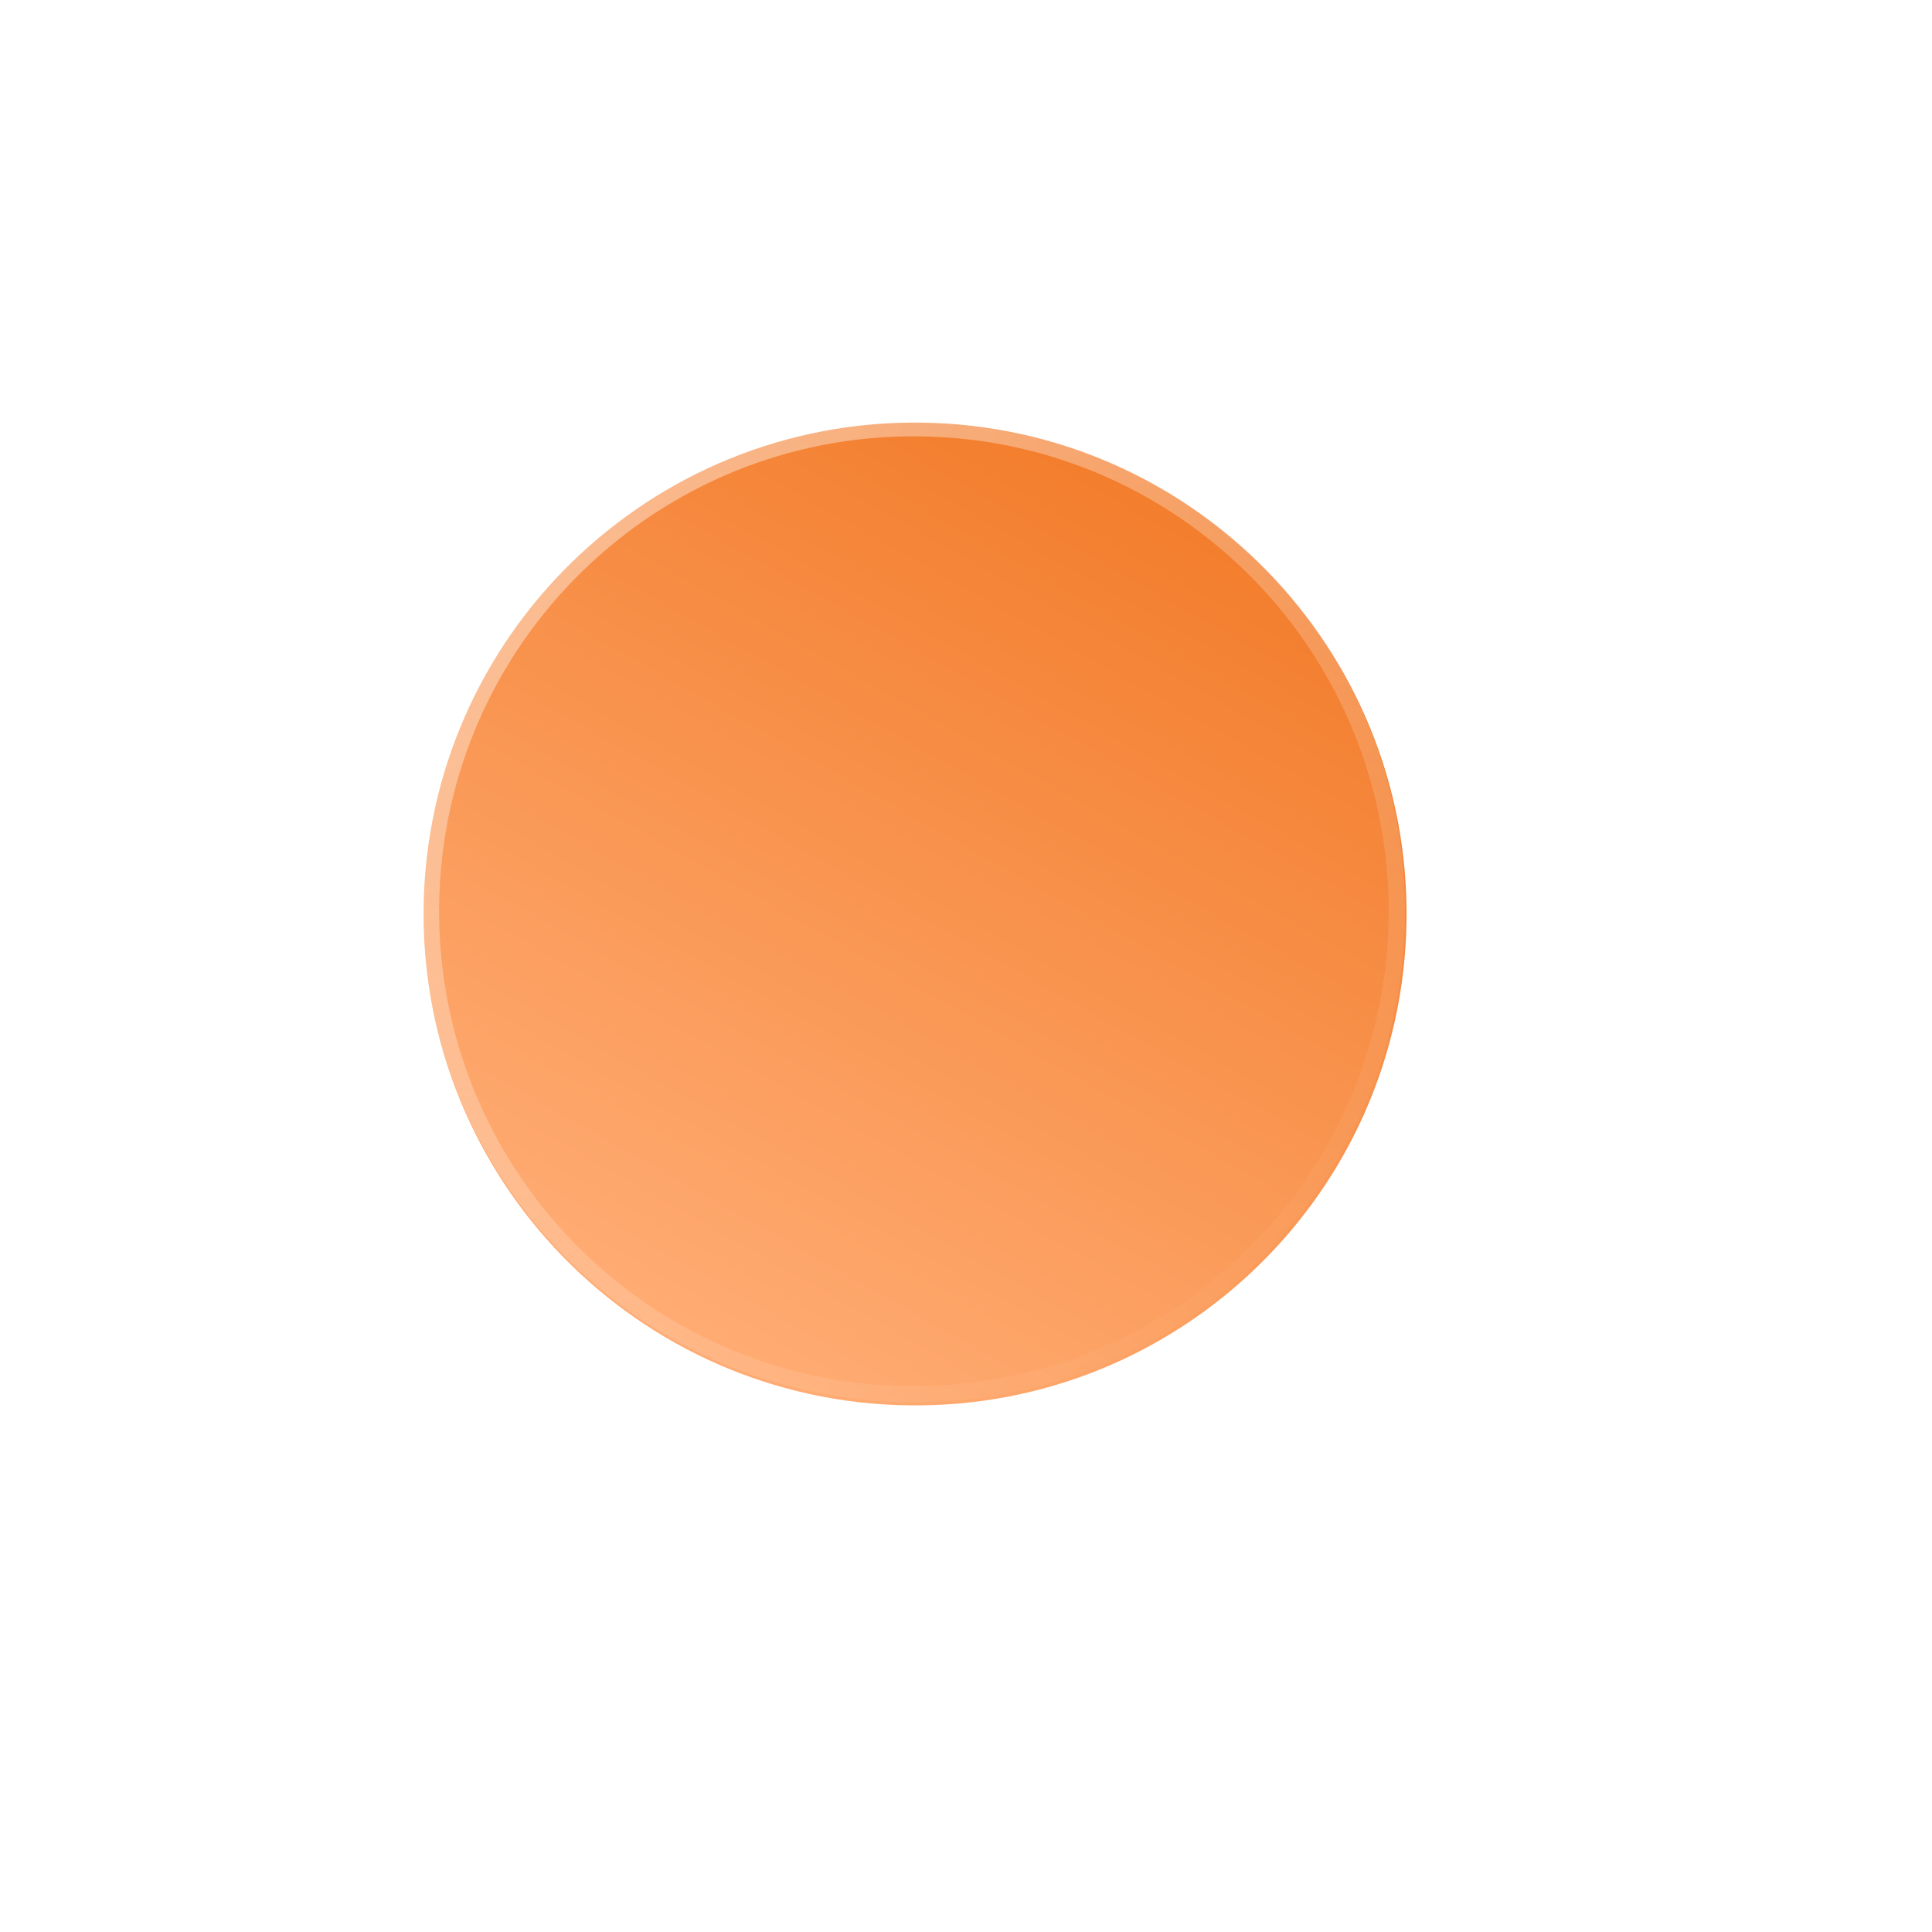 <svg id="eDb7ck8MCyE1" xmlns="http://www.w3.org/2000/svg" xmlns:xlink="http://www.w3.org/1999/xlink" viewBox="0 0 120 120" shape-rendering="geometricPrecision" text-rendering="geometricPrecision">
<style><![CDATA[
#eDb7ck8MCyE2_to {animation: eDb7ck8MCyE2_to__to 1200ms linear 1 normal forwards}@keyframes eDb7ck8MCyE2_to__to { 0% {transform: translate(42.225px,48.23px)} 41.667% {transform: translate(42.225px,48.23px);animation-timing-function: cubic-bezier(0.165,0.84,0.44,1)} 100% {transform: translate(32.225px,48.23px)}} #eDb7ck8MCyE2 {animation: eDb7ck8MCyE2_c_o 1200ms linear 1 normal forwards}@keyframes eDb7ck8MCyE2_c_o { 0% {opacity: 0} 41.667% {opacity: 0;animation-timing-function: cubic-bezier(0.165,0.84,0.44,1)} 100% {opacity: 0.3}} #eDb7ck8MCyE5_to {animation: eDb7ck8MCyE5_to__to 1200ms linear 1 normal forwards}@keyframes eDb7ck8MCyE5_to__to { 0% {transform: translate(59.122px,56.77px);animation-timing-function: cubic-bezier(0.165,0.84,0.44,1)} 58.333% {transform: translate(40.265px,56.77px)} 100% {transform: translate(40.265px,56.77px)}} #eDb7ck8MCyE8_ts {animation: eDb7ck8MCyE8_ts__ts 1200ms linear 1 normal forwards}@keyframes eDb7ck8MCyE8_ts__ts { 0% {transform: translate(42.13px,57.072px) scale(0.291,0.291)} 41.667% {transform: translate(42.13px,57.072px) scale(0.291,0.291);animation-timing-function: cubic-bezier(0.165,0.84,0.44,1)} 100% {transform: translate(42.13px,57.072px) scale(1,1)}} #eDb7ck8MCyE8 {animation: eDb7ck8MCyE8_c_o 1200ms linear 1 normal forwards}@keyframes eDb7ck8MCyE8_c_o { 0% {opacity: 0} 41.667% {opacity: 0;animation-timing-function: cubic-bezier(0.165,0.84,0.44,1)} 100% {opacity: 1}} #eDb7ck8MCyE11_to {animation: eDb7ck8MCyE11_to__to 1200ms linear 1 normal forwards}@keyframes eDb7ck8MCyE11_to__to { 0% {transform: translate(89.65px,97.841px);animation-timing-function: cubic-bezier(0.165,0.84,0.44,1)} 58.333% {transform: translate(89.65px,83.419px)} 100% {transform: translate(89.65px,83.419px)}} #eDb7ck8MCyE11 {animation: eDb7ck8MCyE11_c_o 1200ms linear 1 normal forwards}@keyframes eDb7ck8MCyE11_c_o { 0% {opacity: 0;animation-timing-function: cubic-bezier(0.165,0.84,0.44,1)} 58.333% {opacity: 1} 100% {opacity: 1}}
]]></style>
<defs><linearGradient id="eDb7ck8MCyE3-fill" x1="-1.345" y1="26.71" x2="49.473" y2="61.089" spreadMethod="pad" gradientUnits="userSpaceOnUse" gradientTransform="translate(0 0)"><stop id="eDb7ck8MCyE3-fill-0" offset="0%" stop-color="#ffa029"/><stop id="eDb7ck8MCyE3-fill-1" offset="100%" stop-color="#ec5429"/></linearGradient><linearGradient id="eDb7ck8MCyE4-fill" x1="27.721" y1="62.974" x2="45.546" y2="4.617" spreadMethod="pad" gradientUnits="userSpaceOnUse" gradientTransform="translate(0 0)"><stop id="eDb7ck8MCyE4-fill-0" offset="0%" stop-color="rgba(255,160,72,0)"/><stop id="eDb7ck8MCyE4-fill-1" offset="98.95%" stop-color="#ff4417"/></linearGradient><filter id="eDb7ck8MCyE5-filter" x="-150%" width="400%" y="-150%" height="400%"><feGaussianBlur id="eDb7ck8MCyE5-filter-drop-shadow-0-blur" in="SourceAlpha" stdDeviation="2.286,2.286"/><feOffset id="eDb7ck8MCyE5-filter-drop-shadow-0-offset" dx="-2.286" dy="0" result="tmp"/><feFlood id="eDb7ck8MCyE5-filter-drop-shadow-0-flood" flood-color="rgba(67,32,0,0.06)"/><feComposite id="eDb7ck8MCyE5-filter-drop-shadow-0-composite" operator="in" in2="tmp"/><feMerge id="eDb7ck8MCyE5-filter-drop-shadow-0-merge" result="result"><feMergeNode id="eDb7ck8MCyE5-filter-drop-shadow-0-merge-node-1"/><feMergeNode id="eDb7ck8MCyE5-filter-drop-shadow-0-merge-node-2" in="SourceGraphic"/></feMerge></filter><linearGradient id="eDb7ck8MCyE6-fill" x1="31.905" y1="87.126" x2="63.206" y2="31.66" spreadMethod="pad" gradientUnits="userSpaceOnUse" gradientTransform="translate(0 0)"><stop id="eDb7ck8MCyE6-fill-0" offset="0%" stop-color="#ffac74"/><stop id="eDb7ck8MCyE6-fill-1" offset="100%" stop-color="#f27b29"/></linearGradient><linearGradient id="eDb7ck8MCyE7-stroke" x1="0.88" y1="0.937" x2="0.188" y2="0" spreadMethod="pad" gradientUnits="objectBoundingBox" gradientTransform="translate(0 0)"><stop id="eDb7ck8MCyE7-stroke-0" offset="0%" stop-color="rgba(255,255,255,0)"/><stop id="eDb7ck8MCyE7-stroke-1" offset="100%" stop-color="rgba(255,255,255,0.43)"/></linearGradient><linearGradient id="eDb7ck8MCyE9-fill" x1="54.164" y1="56.782" x2="23.66" y2="58.137" spreadMethod="pad" gradientUnits="userSpaceOnUse" gradientTransform="translate(0 0)"><stop id="eDb7ck8MCyE9-fill-0" offset="0%" stop-color="#fff"/><stop id="eDb7ck8MCyE9-fill-1" offset="100%" stop-color="rgba(255,255,255,0.2)"/></linearGradient><linearGradient id="eDb7ck8MCyE10-stroke" x1="31.465" y1="57.034" x2="54.498" y2="57.207" spreadMethod="pad" gradientUnits="userSpaceOnUse" gradientTransform="translate(0 0)"><stop id="eDb7ck8MCyE10-stroke-0" offset="0%" stop-color="#fff"/><stop id="eDb7ck8MCyE10-stroke-1" offset="100%" stop-color="rgba(255,255,255,0)"/></linearGradient><linearGradient id="eDb7ck8MCyE12-fill" x1="76.333" y1="61" x2="123.98" y2="95.61" spreadMethod="pad" gradientUnits="userSpaceOnUse" gradientTransform="translate(0 0)"><stop id="eDb7ck8MCyE12-fill-0" offset="0%" stop-color="#fff"/><stop id="eDb7ck8MCyE12-fill-1" offset="100%" stop-color="rgba(255,255,255,0.2)"/></linearGradient><linearGradient id="eDb7ck8MCyE13-stroke" x1="66.771" y1="83.334" x2="116.181" y2="83.696" spreadMethod="pad" gradientUnits="userSpaceOnUse" gradientTransform="translate(0 0)"><stop id="eDb7ck8MCyE13-stroke-0" offset="0%" stop-color="#fff"/><stop id="eDb7ck8MCyE13-stroke-1" offset="100%" stop-color="rgba(255,255,255,0)"/></linearGradient></defs><g id="eDb7ck8MCyE2_to" transform="translate(42.225,48.23)"><g id="eDb7ck8MCyE2" transform="translate(-32.225,-48.23)" opacity="0"><path d="M63.45,48.23c0,17.25-13.98,31.23-31.23,31.23s-31.22-13.99-31.22-31.23C1,30.98,14.98,17,32.23,17s31.22,13.98,31.22,31.23Z" fill="url(#eDb7ck8MCyE3-fill)"/><path d="M63.45,48.23c0,17.25-13.98,31.23-31.23,31.23s-31.22-13.99-31.22-31.23C1,30.98,14.98,17,32.23,17s31.22,13.98,31.22,31.23Z" fill="url(#eDb7ck8MCyE4-fill)"/></g></g><g id="eDb7ck8MCyE5_to" transform="translate(59.122,56.77)"><g transform="translate(-40.265,-56.77)" filter="url(#eDb7ck8MCyE5-filter)"><path d="M70.79,57.18c-.23,16.86-14.08,30.34-30.93,30.11C23,87.06,9.52,73.21,9.74,56.36C9.97,39.5,23.82,26.02,40.68,26.25s30.34,14.08,30.11,30.93Z" fill="url(#eDb7ck8MCyE6-fill)"/><path d="M69.128,56.65c-.224,16.571-13.697,29.82-30.088,29.594C22.639,86.018,9.526,72.405,9.74,55.844c.224-16.571,13.697-29.82,30.098-29.594s29.514,13.839,29.29,30.4Z" transform="matrix(1.01 0 0 1 0.363 0.353)" fill="none" stroke="url(#eDb7ck8MCyE7-stroke)"/></g></g><g id="eDb7ck8MCyE8_ts" transform="translate(42.13,57.072) scale(0.291,0.291)"><g id="eDb7ck8MCyE8" transform="translate(-42.13,-57.072)" opacity="0"><path d="M39.326,67.145c-.845,0-1.806-.315-2.445-.953l-7.432-7.432c-1.384-1.384-1.384-3.505,0-4.88c1.384-1.384,3.505-1.384,4.88,0l4.88,4.88L49.931,48.038c1.384-1.384,3.505-1.384,4.88,0c1.384,1.384,1.384,3.505,0,4.88L41.663,66.192c-.638.629-1.483.953-2.337.953Z" fill="url(#eDb7ck8MCyE9-fill)"/><path d="M29.625,54.057l.001-.001c1.287-1.287,3.249-1.286,4.526-.001l.001.001l4.88,4.88.177.177.177-.177L50.108,48.215c1.287-1.287,3.249-1.286,4.526-.001l.001.001c1.287,1.287,1.286,3.249.001,4.526l-.002.001L41.487,66.014c-0.0 0-.001.001-.001.001-.589.58-1.37.88-2.16.88-.792,0-1.685-.297-2.268-.879l-7.433-7.433c-1.287-1.287-1.286-3.249-.001-4.526Z" fill="none" stroke="url(#eDb7ck8MCyE10-stroke)" stroke-width="0.5" stroke-opacity="0.5"/></g></g><g id="eDb7ck8MCyE11_to" transform="translate(89.65,97.841)"><g id="eDb7ck8MCyE11" transform="translate(-89.65,-83.419)" opacity="0"><path d="M104.8,62.67c-1.92-1.92-5.01-1.84-6.85,0-1.25,1.25-1.67,3.01-1.34,4.51l-.08-.08c-1.92-1.92-5.01-1.84-6.85,0-1.25,1.25-1.67,3.01-1.34,4.51l-.08-.08c-1.92-1.92-5.01-1.84-6.85,0-1.25,1.25-1.67,3.01-1.34,4.51l-11.6-11.62c-.92-.92-2.17-1.5-3.42-1.42-1.34,0-2.5.5-3.42,1.42-1.92,1.92-1.84,5.01,0,6.85l21.37,21.38c.17.17.25.42.08.75-.08.25-.42.42-.58.42h-7.02c-2.34,0-4.43,1.75-4.84,4.01-.25,1.42.08,2.76.92,3.92.83,1.17,2.17,1.84,3.51,2l19.29,1.75c5.51.5,10.77-1.42,14.7-5.34l5.26-5.26c3.01-3.01,4.76-7.1,4.76-11.44s-1.67-8.35-4.76-11.44l-9.52-9.35Z" fill="url(#eDb7ck8MCyE12-fill)"/><path d="M104.623,62.847l.002.002l9.518,9.348c0,0.0.001.001.001.001c3.043,3.043,4.686,6.99,4.686,11.262c0,4.272-1.723,8.299-4.687,11.263l-5.26,5.26c-3.878,3.868-9.065,5.761-14.501,5.268l-19.286-1.75c-1.281-.154-2.551-.794-3.332-1.896l-.001-.002c-.802-1.107-1.114-2.378-.876-3.729.389-2.14,2.374-3.804,4.594-3.804h7.02c.146,0,.318-.068.455-.156.135-.086.287-.225.356-.417.098-.197.133-.39.103-.572-.03-.186-.123-.338-.237-.452c0,0,0,0,0,0l-21.37-21.38v0c-1.745-1.745-1.82-4.677,0-6.497.874-.874,1.971-1.347,3.243-1.347h.008l.008-.001c1.163-.074,2.346.466,3.227,1.347L79.893,76.217l.605.606-.184-.837c-.312-1.421.086-3.093,1.273-4.279c1.745-1.745,4.677-1.82,6.496,0l.08.08.605.605-.184-.835c-.312-1.421.086-3.093,1.273-4.279c1.745-1.745,4.677-1.82,6.496,0l.08.08.605.605-.184-.835c-.312-1.421.086-3.093,1.273-4.279c1.745-1.745,4.676-1.82,6.496,0Z" fill="none" stroke="url(#eDb7ck8MCyE13-stroke)" stroke-width="0.5" stroke-opacity="0.5"/></g></g></svg>
